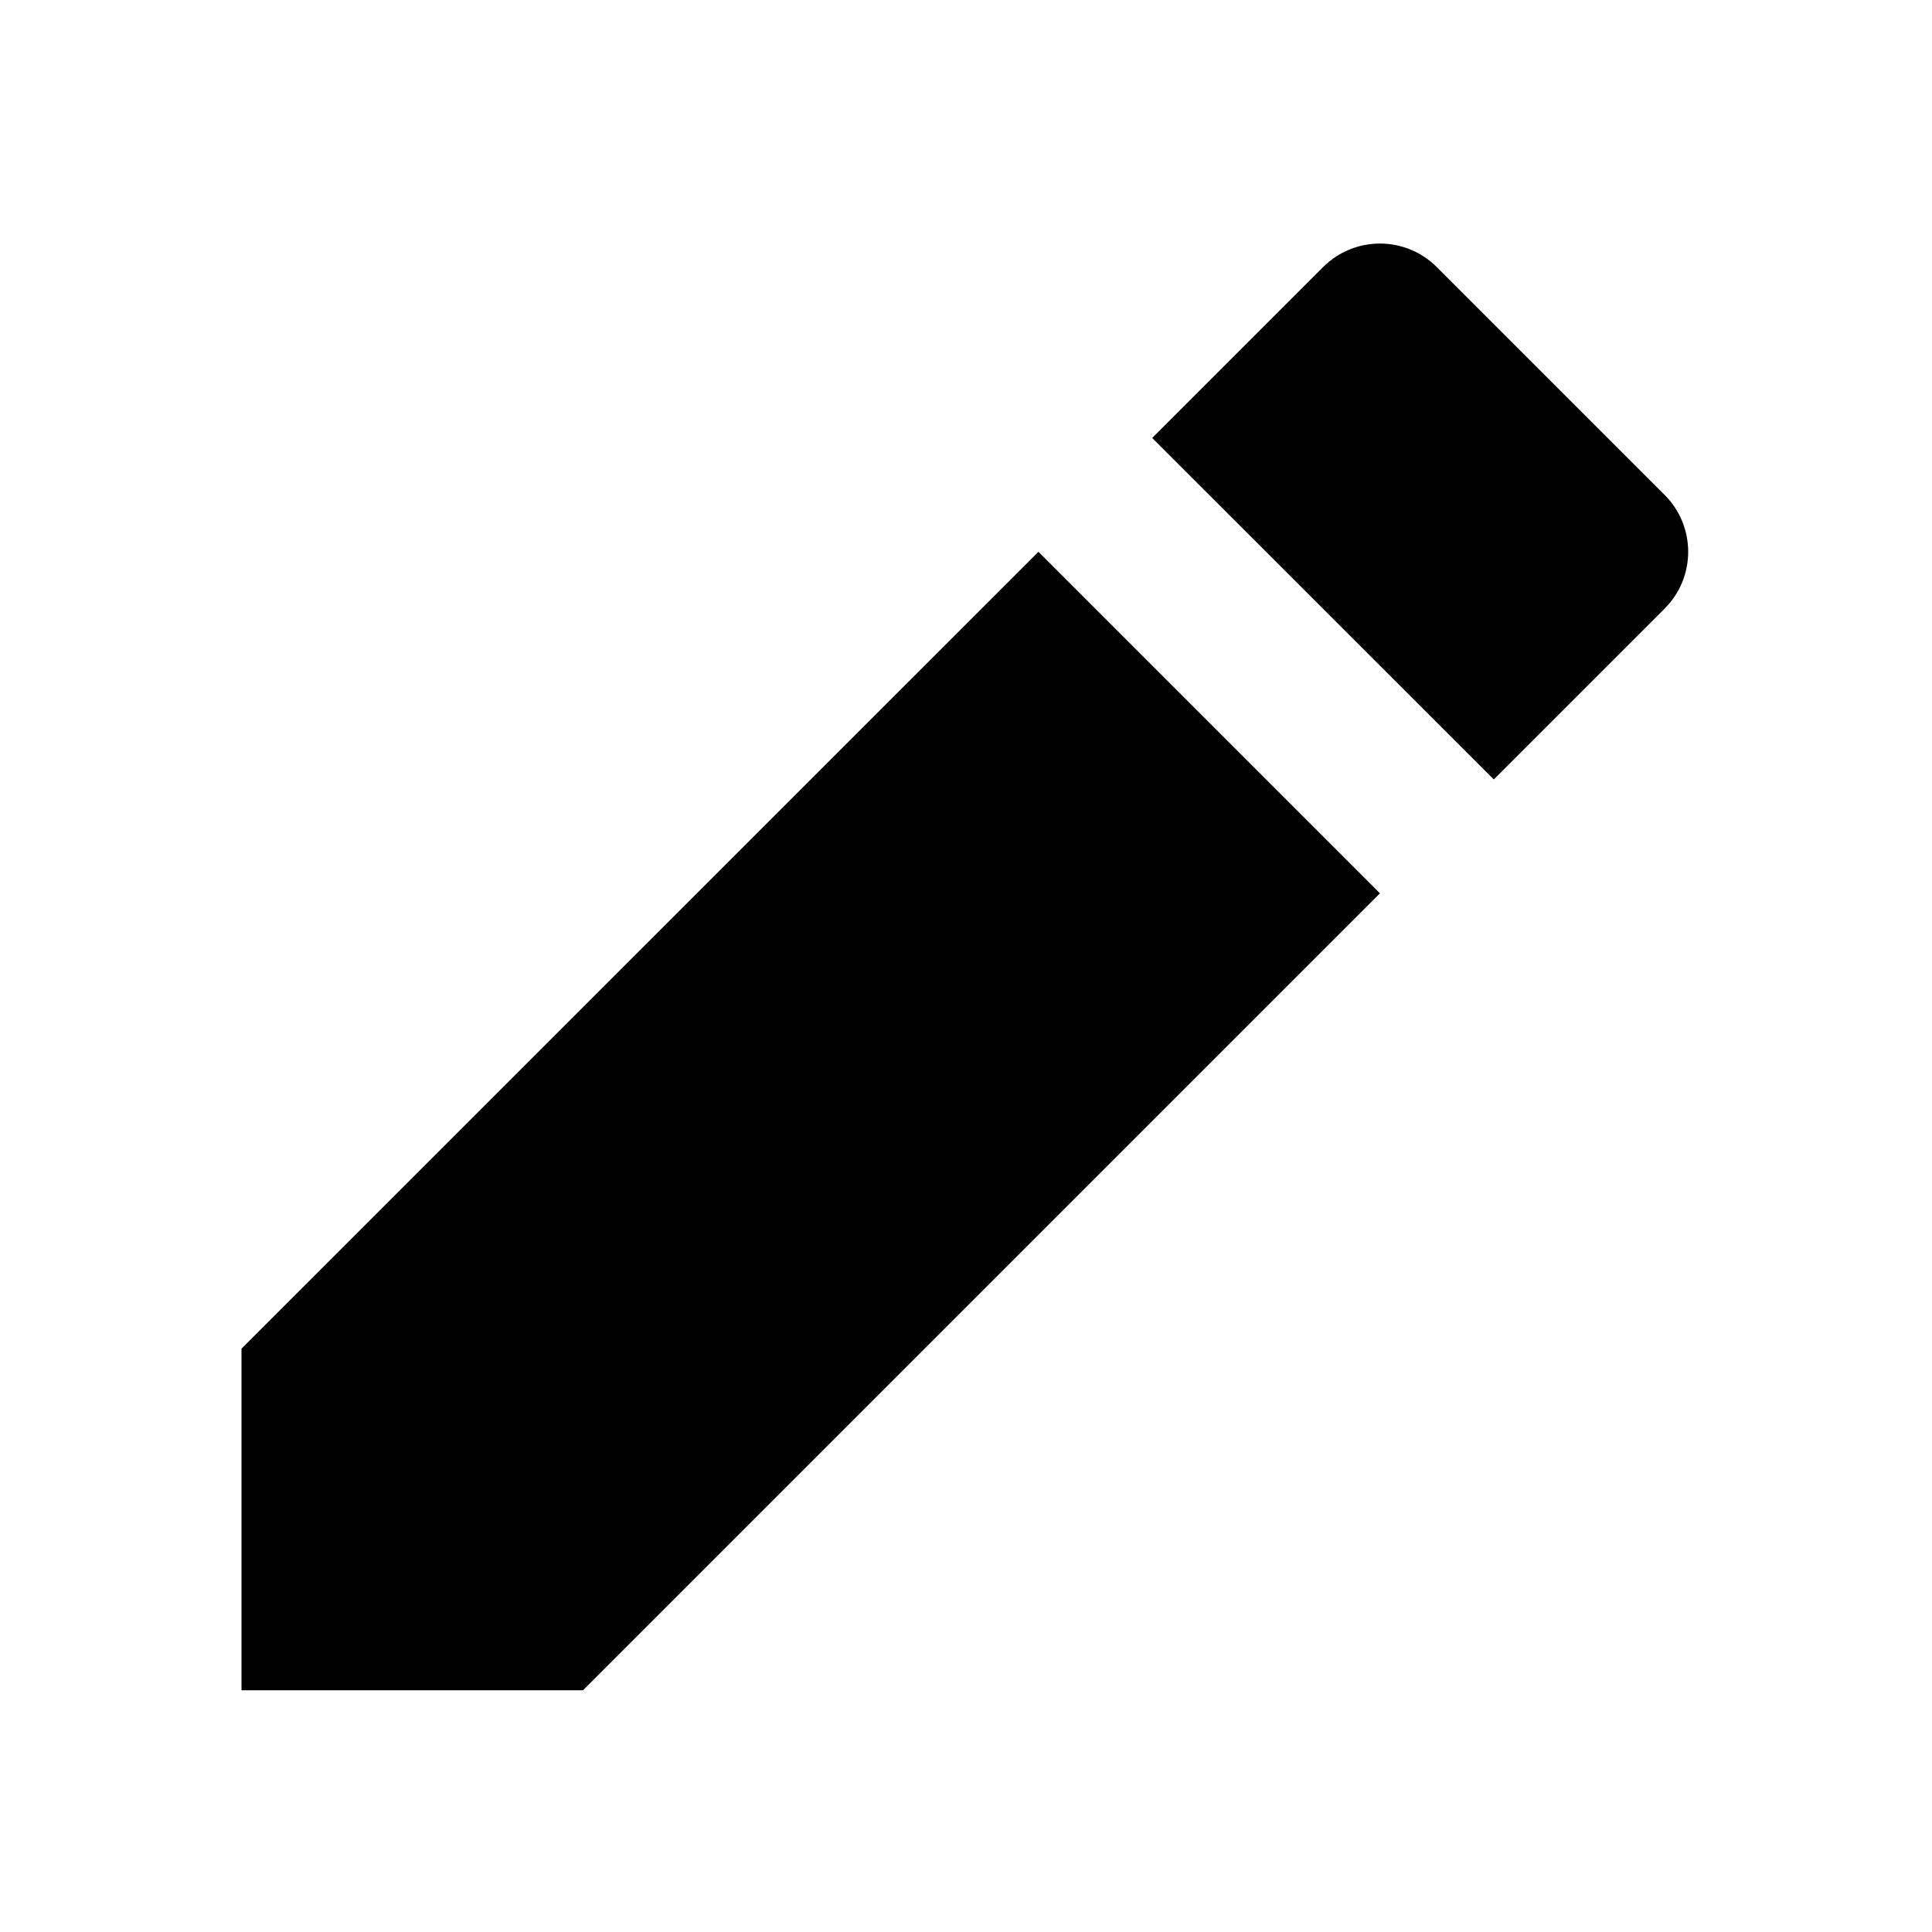 <svg width="16" height="16" viewBox="0 0 16 16" fill="none" xmlns="http://www.w3.org/2000/svg">
<path d="M8.6 4.57L11.428 7.398L4.828 13.998H2V11.169L8.6 4.57ZM9.542 3.627L10.957 2.212C11.217 1.952 11.639 1.952 11.899 2.212L13.785 4.098C14.046 4.358 14.046 4.781 13.785 5.041L12.371 6.455L9.542 3.627Z" fill="black"/>
</svg>
